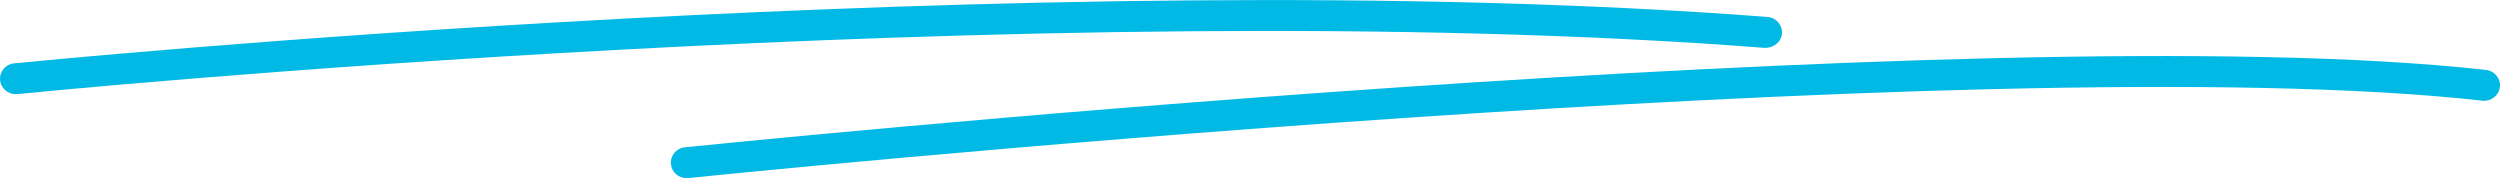 <svg xmlns="http://www.w3.org/2000/svg" width="407" height="29" viewBox="0 0 407 29" fill="none"><g clip-path="url(#clip0_38_1296)"><path d="M2.559 15.334C1.264 15.334 0.154 14.363 0.015 13.074C-0.124 11.694 0.894 10.45 2.297 10.314C3.962 10.147 169.439 -6.37 287.749 2.76C289.152 2.866 290.216 4.08 290.108 5.475C290 6.856 288.705 7.811 287.348 7.796C169.485 -1.35 4.471 15.152 2.821 15.319C2.729 15.319 2.636 15.319 2.559 15.319V15.334Z" fill="#00B9E5"></path><path d="M111.772 29C110.477 29 109.367 28.044 109.228 26.74C109.074 25.36 110.107 24.116 111.51 23.979C113.623 23.767 323.475 2.229 404.733 11.39C406.136 11.542 407.154 12.801 406.985 14.181C406.815 15.562 405.535 16.532 404.147 16.396C323.46 7.31 114.147 28.772 112.034 28.985C111.942 28.985 111.849 28.985 111.757 28.985L111.772 29Z" fill="#00B9E5"></path></g><defs><clipPath id="clip0_38_1296"><rect width="407" height="29" fill="white"></rect></clipPath></defs></svg>
